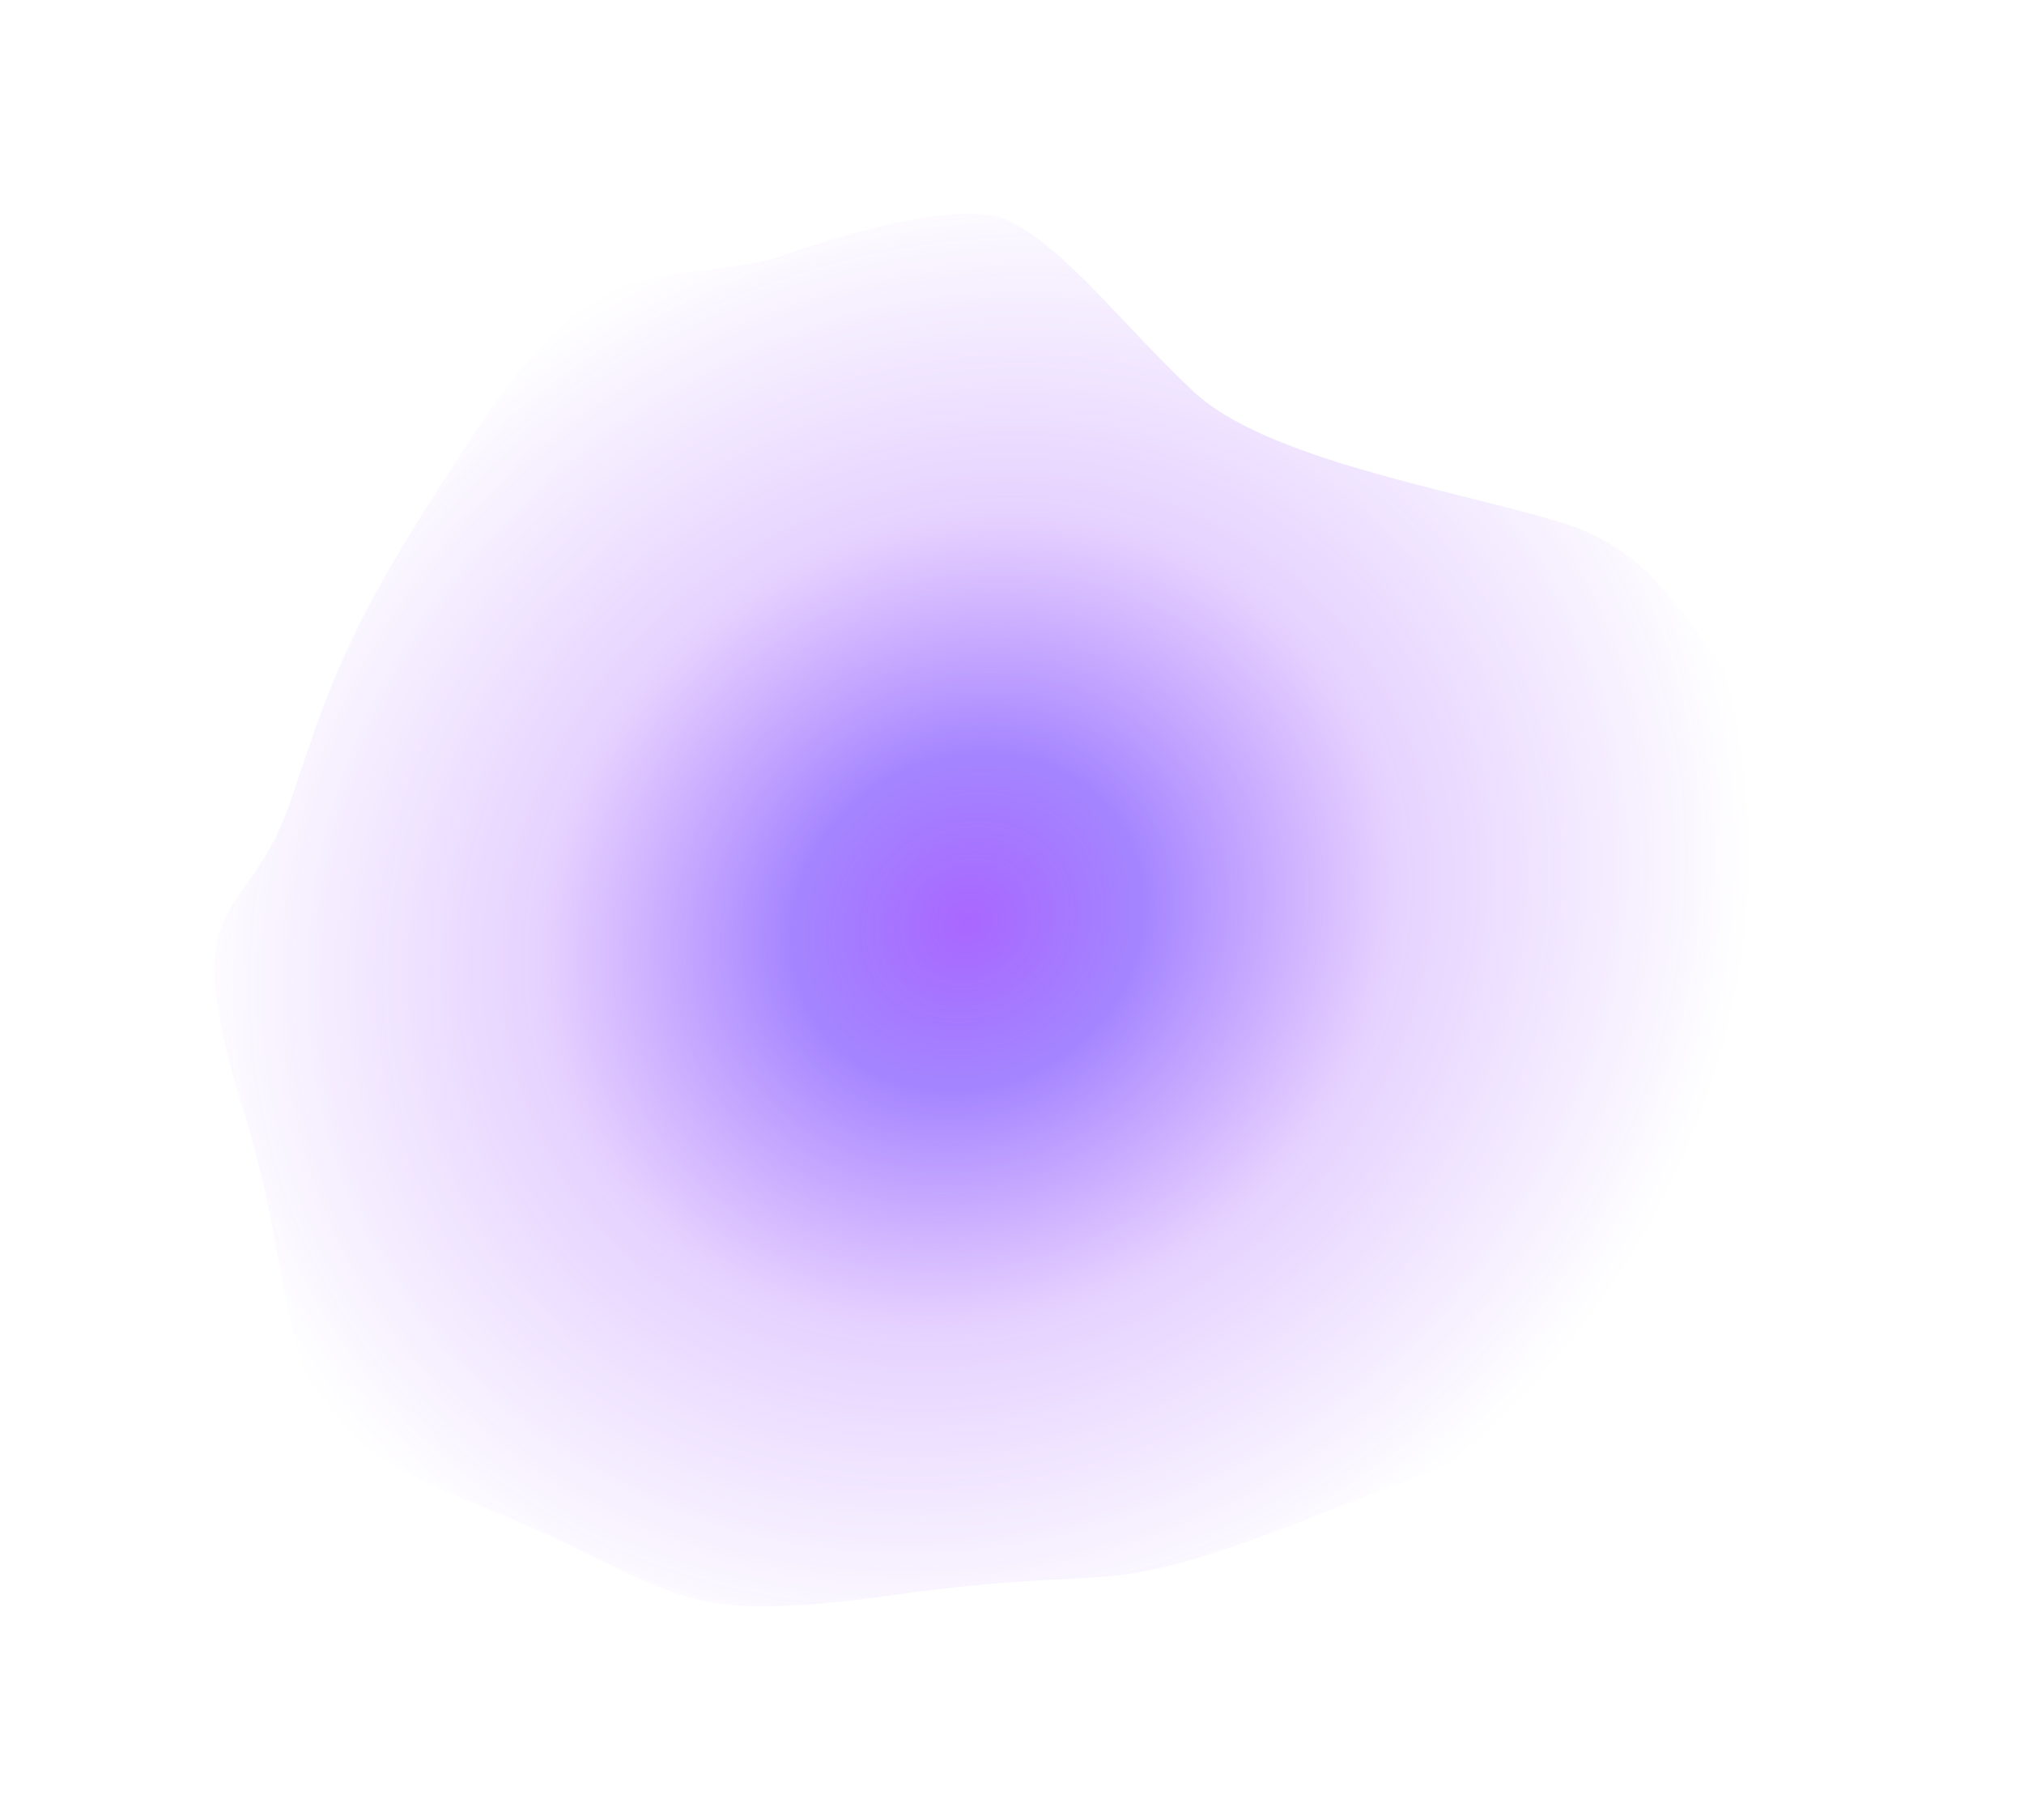 <?xml version="1.0" encoding="UTF-8"?> <svg xmlns="http://www.w3.org/2000/svg" width="744" height="669" viewBox="0 0 744 669" fill="none"><g filter="url(#filter0_f_130_949)"><path d="M175.073 158.263C219.967 90.438 238.794 105.401 284.437 95.122C306.082 87.026 353.604 72.87 370.529 81.009C391.685 91.182 412.18 118.96 438.654 143.859C465.128 168.758 534.053 180.055 572.597 191.67C611.141 203.286 617.322 226.124 669.648 295.799C721.973 365.475 660.627 430.17 628.812 473.222C596.997 516.275 565.321 525.379 482.676 557.594C400.03 589.81 415.195 574.166 328.586 586.282C241.978 598.398 252.576 583.668 172.446 551.86C92.316 520.052 115.214 491.332 89.423 408.059C63.632 324.786 90.943 342.313 107.222 293.305C123.5 244.297 130.18 226.088 175.073 158.263Z" fill="url(#paint0_radial_130_949)" fill-opacity="0.7"></path></g><defs><filter id="filter0_f_130_949" x="0.615" y="0.368" width="767.595" height="668.335" filterUnits="userSpaceOnUse" color-interpolation-filters="sRGB"><feFlood flood-opacity="0" result="BackgroundImageFix"></feFlood><feBlend mode="normal" in="SourceGraphic" in2="BackgroundImageFix" result="shape"></feBlend><feGaussianBlur stdDeviation="39.1" result="effect1_foregroundBlur_130_949"></feGaussianBlur></filter><radialGradient id="paint0_radial_130_949" cx="0" cy="0" r="1" gradientUnits="userSpaceOnUse" gradientTransform="translate(355.818 338.637) rotate(60) scale(266.268 294.084)"><stop stop-color="#8526FF"></stop><stop offset="0.225" stop-color="#5E26FF" stop-opacity="0.8"></stop><stop offset="0.543" stop-color="#8526FF" stop-opacity="0.3"></stop><stop offset="1" stop-color="#8526FF" stop-opacity="0"></stop></radialGradient></defs></svg> 